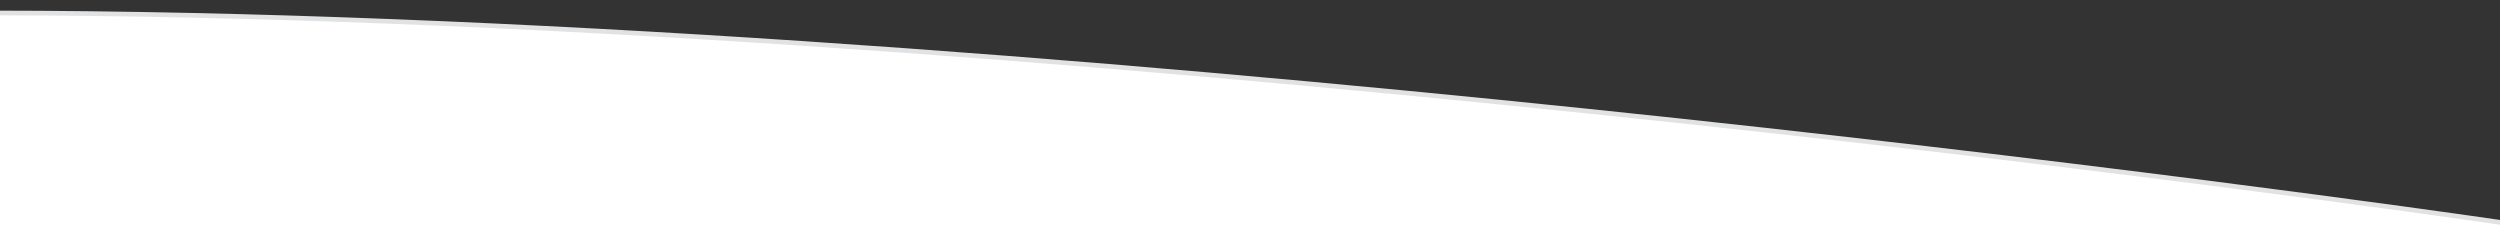 <?xml version="1.0" encoding="utf-8"?>
<!-- Generator: Adobe Illustrator 22.1.0, SVG Export Plug-In . SVG Version: 6.00 Build 0)  -->
<svg version="1.1" id="Layer_1" xmlns="http://www.w3.org/2000/svg" xmlns:xlink="http://www.w3.org/1999/xlink" x="0px" y="0px" preserveAspectRatio="xMinYMax meet"
	 viewBox="0 0 1600 150" style="enable-background:new 0 0 1600 150;" xml:space="preserve">
<rect x="0" y="0" width="1600" height="150" fill="#333333" stroke="none"/>
<style type="text/css">
	.st0{fill:#FFFFFF;stroke:#E0E2E4;stroke-width:3;stroke-miterlimit:10;}
</style>
<g>
	<path class="st0" d="M-5,155h1610v-12C1519.5,130.5,658.5,8.9-5,8.3V155z"/>
</g>
</svg>
